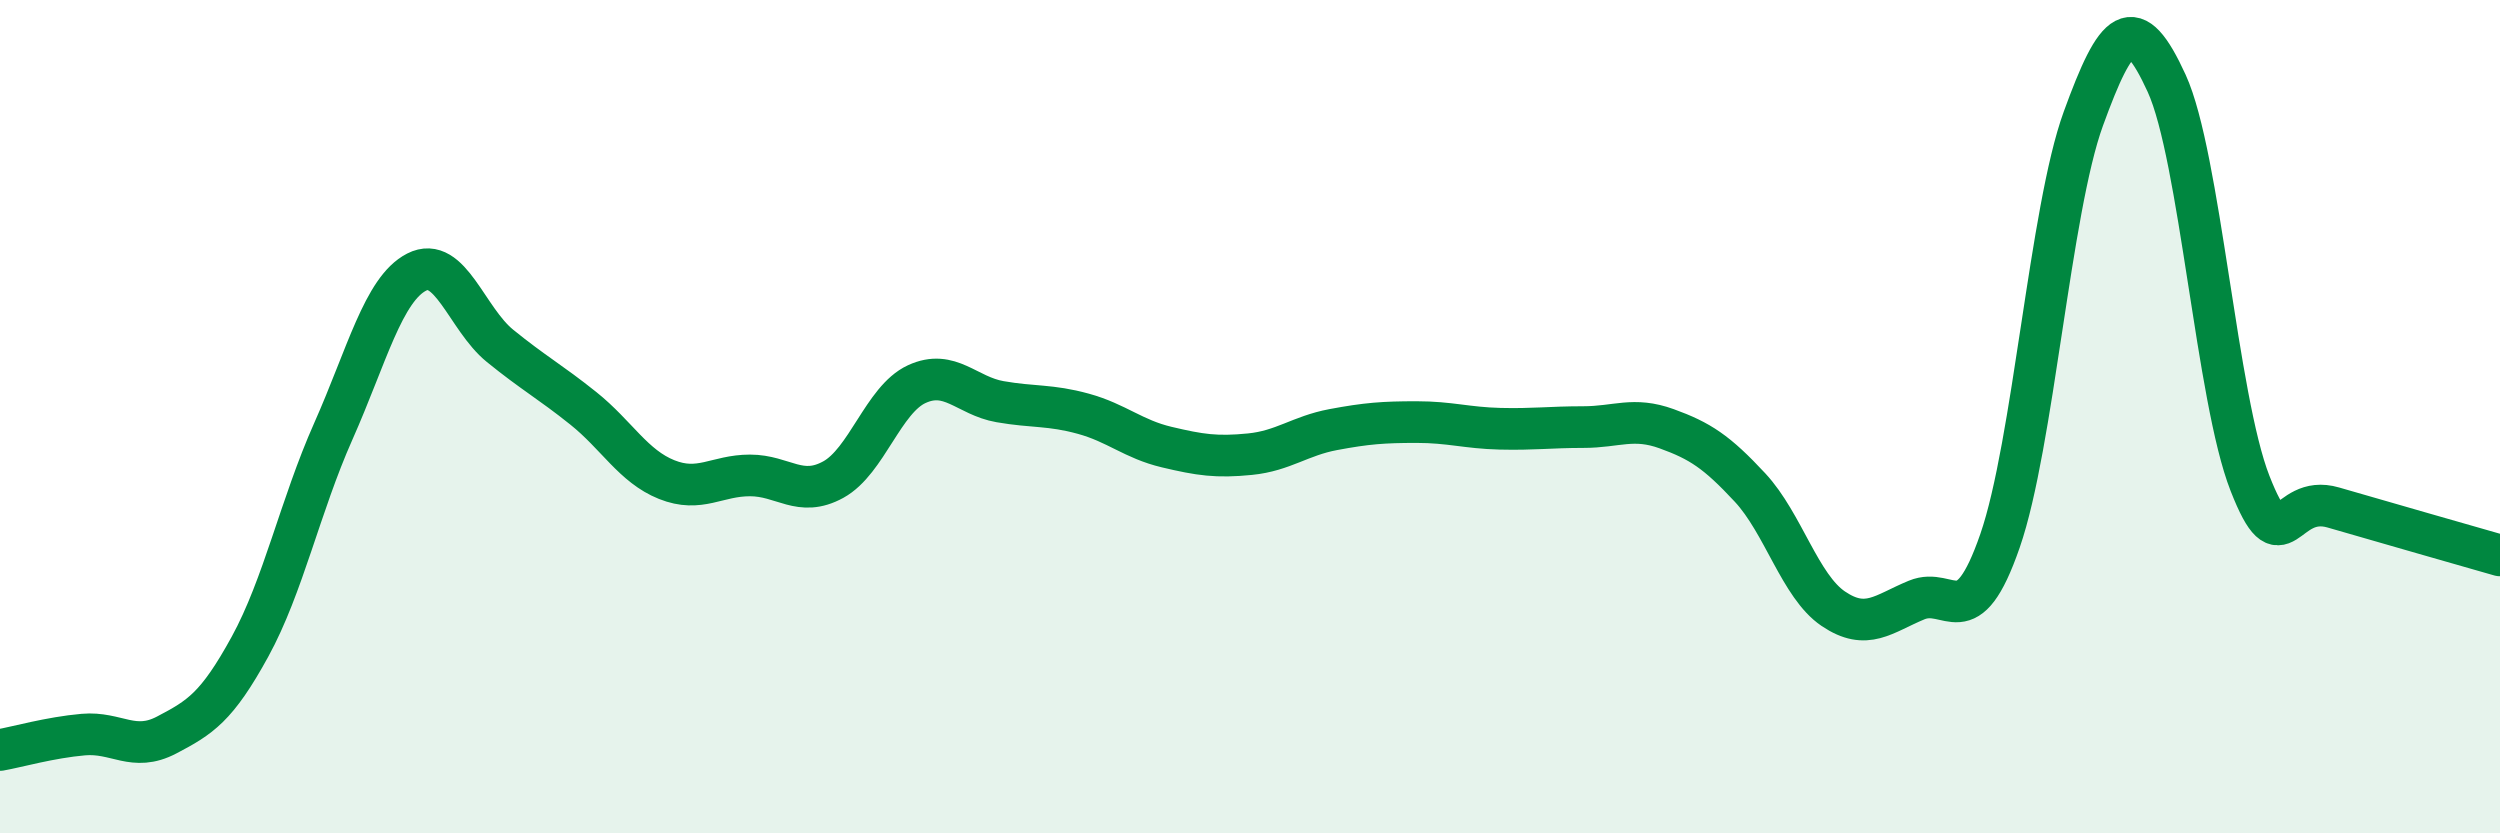 
    <svg width="60" height="20" viewBox="0 0 60 20" xmlns="http://www.w3.org/2000/svg">
      <path
        d="M 0,18 C 0.4,17.93 1.2,17.7 2,17.63 C 2.8,17.56 3.2,18.06 4,17.64 C 4.8,17.22 5.2,16.98 6,15.52 C 6.8,14.06 7.2,12.15 8,10.35 C 8.8,8.55 9.2,6.94 10,6.53 C 10.8,6.12 11.2,7.65 12,8.3 C 12.8,8.95 13.2,9.16 14,9.8 C 14.8,10.44 15.2,11.19 16,11.51 C 16.8,11.83 17.2,11.41 18,11.41 C 18.8,11.41 19.2,11.95 20,11.51 C 20.8,11.07 21.2,9.59 22,9.22 C 22.8,8.85 23.2,9.5 24,9.64 C 24.8,9.78 25.2,9.71 26,9.93 C 26.8,10.15 27.2,10.54 28,10.73 C 28.8,10.92 29.2,10.98 30,10.9 C 30.8,10.82 31.2,10.46 32,10.31 C 32.8,10.16 33.2,10.13 34,10.13 C 34.8,10.13 35.2,10.27 36,10.29 C 36.8,10.31 37.2,10.25 38,10.25 C 38.8,10.25 39.2,10 40,10.29 C 40.8,10.58 41.2,10.84 42,11.7 C 42.8,12.56 43.2,14.07 44,14.61 C 44.8,15.15 45.2,14.73 46,14.4 C 46.8,14.07 47.2,15.29 48,12.98 C 48.8,10.67 49.2,5.05 50,2.85 C 50.8,0.65 51.2,0.25 52,2 C 52.8,3.75 53.2,9.56 54,11.6 C 54.8,13.64 54.8,11.83 56,12.18 C 57.2,12.53 59.2,13.1 60,13.33L60 20L0 20Z"
        fill="#008740"
        opacity="0.1"
        stroke-linecap="round"
        stroke-linejoin="round"
      />
      <path
        d="M 0,18 C 0.4,17.93 1.2,17.7 2,17.63 C 2.8,17.56 3.2,18.06 4,17.64 C 4.8,17.22 5.2,16.98 6,15.52 C 6.8,14.06 7.2,12.15 8,10.35 C 8.8,8.55 9.2,6.94 10,6.53 C 10.8,6.12 11.2,7.65 12,8.3 C 12.8,8.95 13.2,9.16 14,9.8 C 14.8,10.44 15.2,11.19 16,11.51 C 16.8,11.83 17.2,11.41 18,11.41 C 18.8,11.41 19.2,11.95 20,11.51 C 20.8,11.07 21.2,9.59 22,9.22 C 22.8,8.85 23.2,9.5 24,9.64 C 24.8,9.78 25.2,9.71 26,9.93 C 26.8,10.15 27.2,10.54 28,10.73 C 28.8,10.92 29.2,10.98 30,10.9 C 30.8,10.82 31.2,10.46 32,10.31 C 32.8,10.16 33.2,10.13 34,10.13 C 34.8,10.13 35.2,10.27 36,10.29 C 36.8,10.31 37.2,10.25 38,10.25 C 38.8,10.25 39.2,10 40,10.29 C 40.8,10.58 41.2,10.84 42,11.7 C 42.8,12.56 43.2,14.07 44,14.61 C 44.8,15.15 45.2,14.73 46,14.4 C 46.8,14.07 47.2,15.29 48,12.98 C 48.8,10.67 49.2,5.05 50,2.85 C 50.8,0.65 51.2,0.25 52,2 C 52.8,3.75 53.2,9.56 54,11.6 C 54.8,13.64 54.8,11.83 56,12.18 C 57.2,12.53 59.2,13.1 60,13.33"
        stroke="#008740"
        stroke-width="1"
        fill="none"
        stroke-linecap="round"
        stroke-linejoin="round"
      />
    </svg>
  